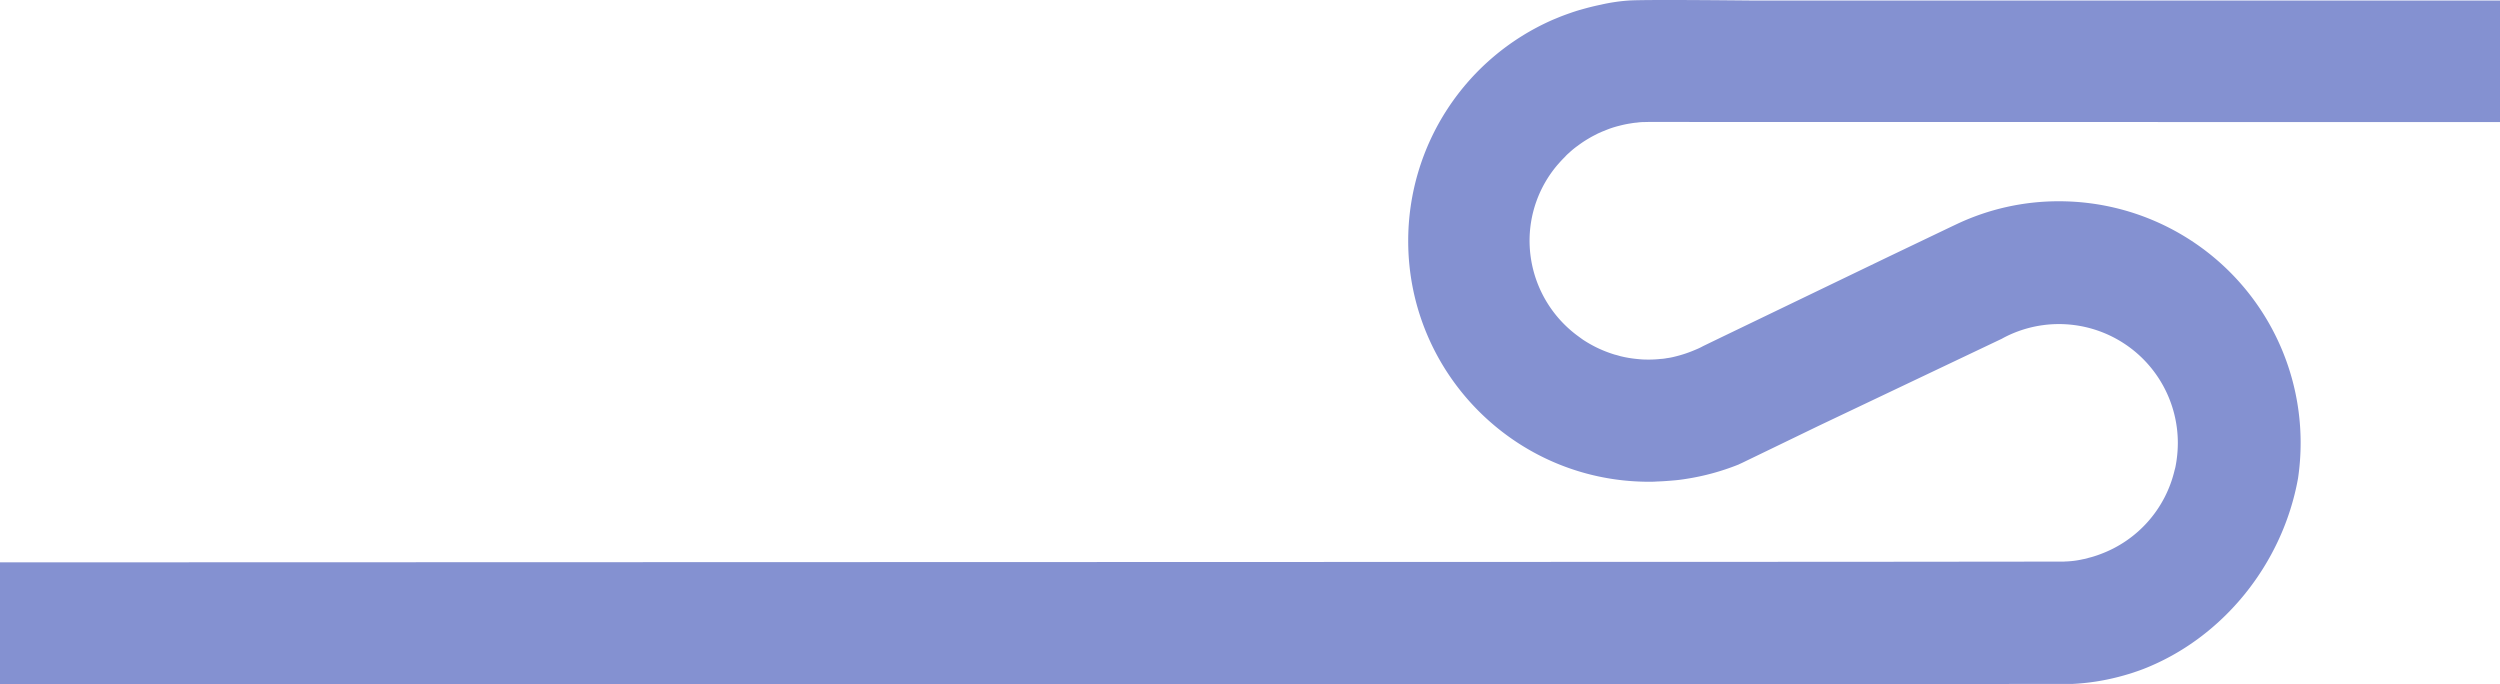 <svg xmlns="http://www.w3.org/2000/svg" xmlns:xlink="http://www.w3.org/1999/xlink" width="1920" height="525.617" viewBox="0 0 1920 525.617">
  <defs>
    <clipPath id="clip-path">
      <rect id="Rechteck_1" data-name="Rechteck 1" width="1920" height="525.617" fill="none"/>
    </clipPath>
  </defs>
  <g id="Gruppe_2" data-name="Gruppe 2" style="isolation: isolate">
    <g id="Gruppe_1" data-name="Gruppe 1" clip-path="url(#clip-path)">
      <path id="Pfad_1" data-name="Pfad 1" d="M1196.12,126.655a89.814,89.814,0,0,0-21.383,60.415,90.941,90.941,0,0,0,35.8,70.034c1.659,1.241,3.482,2.562,5.219,3.81a97.185,97.185,0,0,0,10.774,6.131,95.968,95.968,0,0,0,13.595,5.3c1.407.33,2.821.748,4.228,1.164a88.511,88.511,0,0,0,12.432,2.153c1.657.164,3.316.33,4.973.416,1.573.079,3.144.079,4.724.079a78.712,78.712,0,0,0,8.865-.495,30.292,30.292,0,0,0,4.723-.582,46.776,46.776,0,0,0,5.721-1.077,98.115,98.115,0,0,0,16.659-5.555A47.306,47.306,0,0,0,1308,265.8a.278.278,0,0,0,.172-.079l5.133-2.491c.164-.079.336-.166.5-.245l7.206-3.482,130.033-62.654,47.653-22.8,4.723-2.233a182.86,182.86,0,0,1,77.908-17.241,185.515,185.515,0,0,1,185.559,185.56,188.057,188.057,0,0,1-1.909,26.6c0,.173-.086.417-.086.582-11.852,65.97-57.926,122.819-118.922,146.527-1.989.746-3.976,1.486-6.051,2.153q-3.112,1.12-6.215,1.987c-2.153.661-4.314,1.243-6.547,1.823a175.206,175.206,0,0,1-35.8,5.47L0,525.617V431.889l1419.887-.416,161.442-.164h2.98a11.867,11.867,0,0,0,1.743-.086,68.769,68.769,0,0,0,13.675-1.737,28.914,28.914,0,0,0,4.392-1.077c1.328-.337,2.648-.668,3.9-1.077,1.571-.5,3.144-1,4.637-1.58a90.933,90.933,0,0,0,57.435-64.642c.245-.826.5-1.744.661-2.571a95.979,95.979,0,0,0,1.823-18.4A91.3,91.3,0,0,0,1546.681,255.7a87.023,87.023,0,0,0-8.865,4.221l-.086.086-141.38,67.213-39.37,19.057-14.916,7.213c-.912.41-3.065,1.573-6.467,3.066-.165.172-.33.172-.495.25a183.191,183.191,0,0,1-40.447,11.018c-2.564.417-5.054.748-7.624,1-4.637.416-9.611.832-14.916.991-1.909.166-3.732.166-5.633.166h-1.414C1163.547,369.234,1081.5,286.6,1081.5,185A185.39,185.39,0,0,1,1192.559,15.184c2.232-.911,4.558-1.9,6.876-2.814,4.644-1.743,9.281-3.4,14.091-4.808h.079c5.139-1.486,10.279-2.821,15.582-3.9a138.381,138.381,0,0,1,21.3-3.23c12.868-.977,94.461,0,97.691,0H1920V93.759l-653.516-.093c-1.659,0-3.317.093-4.974.093a38.021,38.021,0,0,0-4.392.409,43.105,43.105,0,0,0-4.558.575,80.2,80.2,0,0,0-8.865,1.83,70.838,70.838,0,0,0-11.606,3.891,25.53,25.53,0,0,0-3.151,1.328,20.96,20.96,0,0,0-3.144,1.493,67.153,67.153,0,0,0-5.972,3.236,81.922,81.922,0,0,0-7.953,5.3,61.2,61.2,0,0,0-6.8,5.555,27.428,27.428,0,0,0-3.151,3.066c-.991.991-2.068,2.073-3.064,3.15-.912.991-1.823,2.068-2.735,3.066" transform="translate(0 0)" fill="#8491d1"/>
    </g>
  </g>
</svg>
